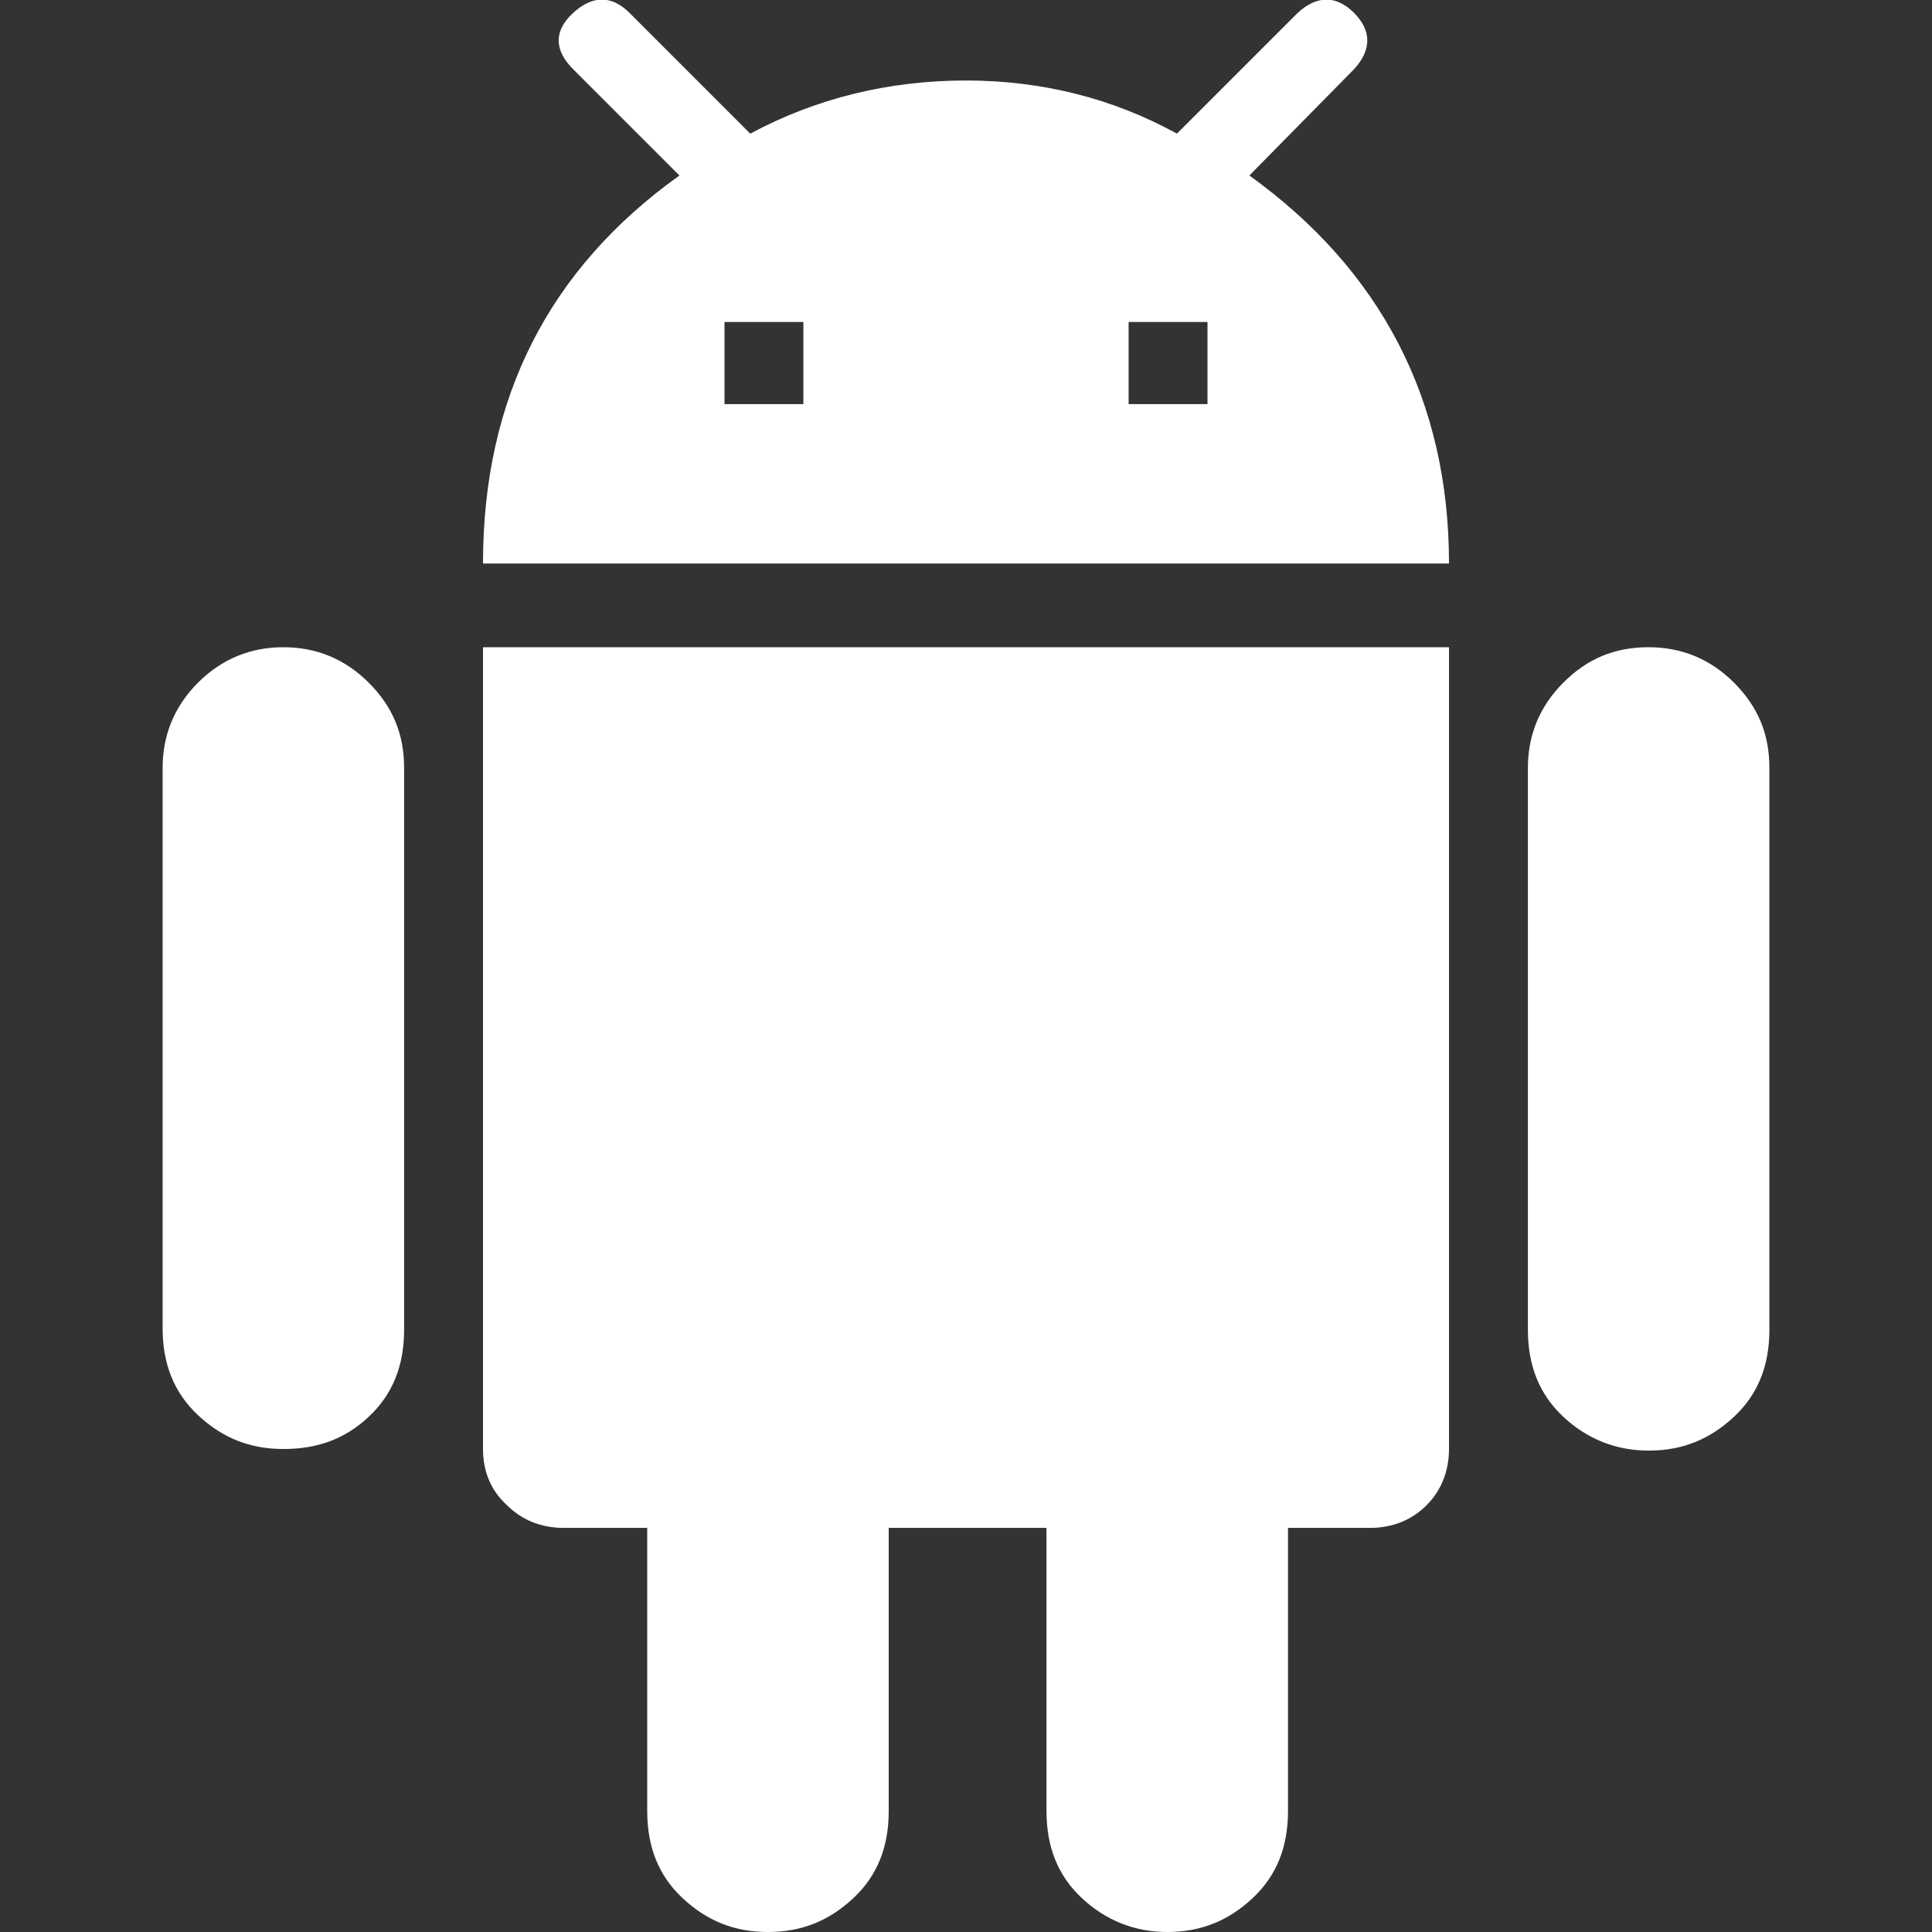 <?xml version="1.0" encoding="utf-8"?>
<!-- Generator: Adobe Illustrator 23.0.2, SVG Export Plug-In . SVG Version: 6.00 Build 0)  -->
<svg version="1.1" id="图层_1" xmlns="http://www.w3.org/2000/svg" xmlns:xlink="http://www.w3.org/1999/xlink" x="0px" y="0px"
	 viewBox="0 0 120 120" style="enable-background:new 0 0 120 120;" xml:space="preserve">
<rect x="0" y="0" width="120" height="120" fill="#333333" stroke="none"/>
<style type="text/css">
	.st0{fill:#FFFFFF;}
</style>
<path class="st0" d="M75,25.2V20h-4.9v5.1H75V25.2z M49.9,25.2V20H45v5.1h4.9V25.2z M77.6,10.9C85.8,16.8,90,24.9,90,35H30
	c0-10.3,4.1-18.3,12.2-24.1l-6.6-6.6c-1.2-1.2-1.2-2.4,0-3.5s2.4-1.1,3.5,0l7.5,7.5C50.7,6.1,55.2,5,60,5c4.7,0,9.1,1.1,13.1,3.3
	l7.5-7.5c1.2-1.1,2.4-1.1,3.5,0s1.1,2.3,0,3.5L77.6,10.9z M102.4,40.2c2,0,3.8,0.7,5.3,2.2s2.2,3.2,2.2,5.3v34.9
	c0,2.2-0.7,4-2.2,5.4s-3.2,2.1-5.3,2.1c-2,0-3.8-0.7-5.3-2.1s-2.2-3.2-2.2-5.4V47.7c0-2,0.7-3.8,2.2-5.3S100.3,40.2,102.4,40.2z
	 M17.6,40.2c2,0,3.8,0.7,5.3,2.2s2.2,3.2,2.2,5.3v34.9c0,2.2-0.7,4-2.2,5.4s-3.2,2-5.3,2s-3.8-0.7-5.3-2.1s-2.2-3.2-2.2-5.4V47.7
	c0-2,0.7-3.8,2.2-5.3S15.6,40.2,17.6,40.2z M30,90V40.2h60V90c0,1.4-0.5,2.6-1.4,3.5s-2.1,1.4-3.5,1.4H80v17.6c0,2.2-0.7,4-2.2,5.4
	s-3.2,2.1-5.3,2.1c-2,0-3.8-0.7-5.3-2.1s-2.2-3.2-2.2-5.4V94.9h-9.8v17.6c0,2.2-0.7,4-2.2,5.4s-3.2,2.1-5.3,2.1s-3.8-0.7-5.3-2.1
	s-2.2-3.2-2.2-5.4V94.9H35c-1.4,0-2.6-0.5-3.5-1.4C30.5,92.6,30,91.4,30,90L30,90z"/>
</svg>
